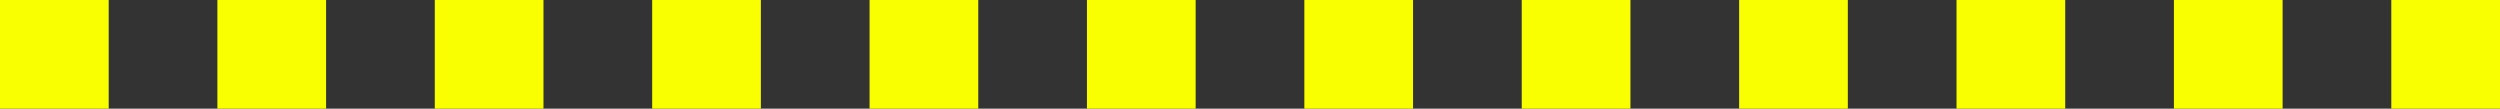 <?xml version="1.0" encoding="UTF-8"?>
<svg xmlns="http://www.w3.org/2000/svg" width="230" height="10" viewBox="0 0 230 10" fill="none">
  <rect x="0" y="0" width="230" height="10" fill="#333333" stroke="none"/>
  <rect width="10" height="10" fill="#FAFF00"></rect>
  <rect x="20" width="10" height="10" fill="#FAFF00"></rect>
  <rect x="40" width="10" height="10" fill="#FAFF00"></rect>
  <rect x="60" width="10" height="10" fill="#FAFF00"></rect>
  <rect x="80" width="10" height="10" fill="#FAFF00"></rect>
  <rect x="100" width="10" height="10" fill="#FAFF00"></rect>
  <rect x="120" width="10" height="10" fill="#FAFF00"></rect>
  <rect x="140" width="10" height="10" fill="#FAFF00"></rect>
  <rect x="160" width="10" height="10" fill="#FAFF00"></rect>
  <rect x="180" width="10" height="10" fill="#FAFF00"></rect>
  <rect x="200" width="10" height="10" fill="#FAFF00"></rect>
  <rect x="220" width="10" height="10" fill="#FAFF00"></rect>
</svg>
